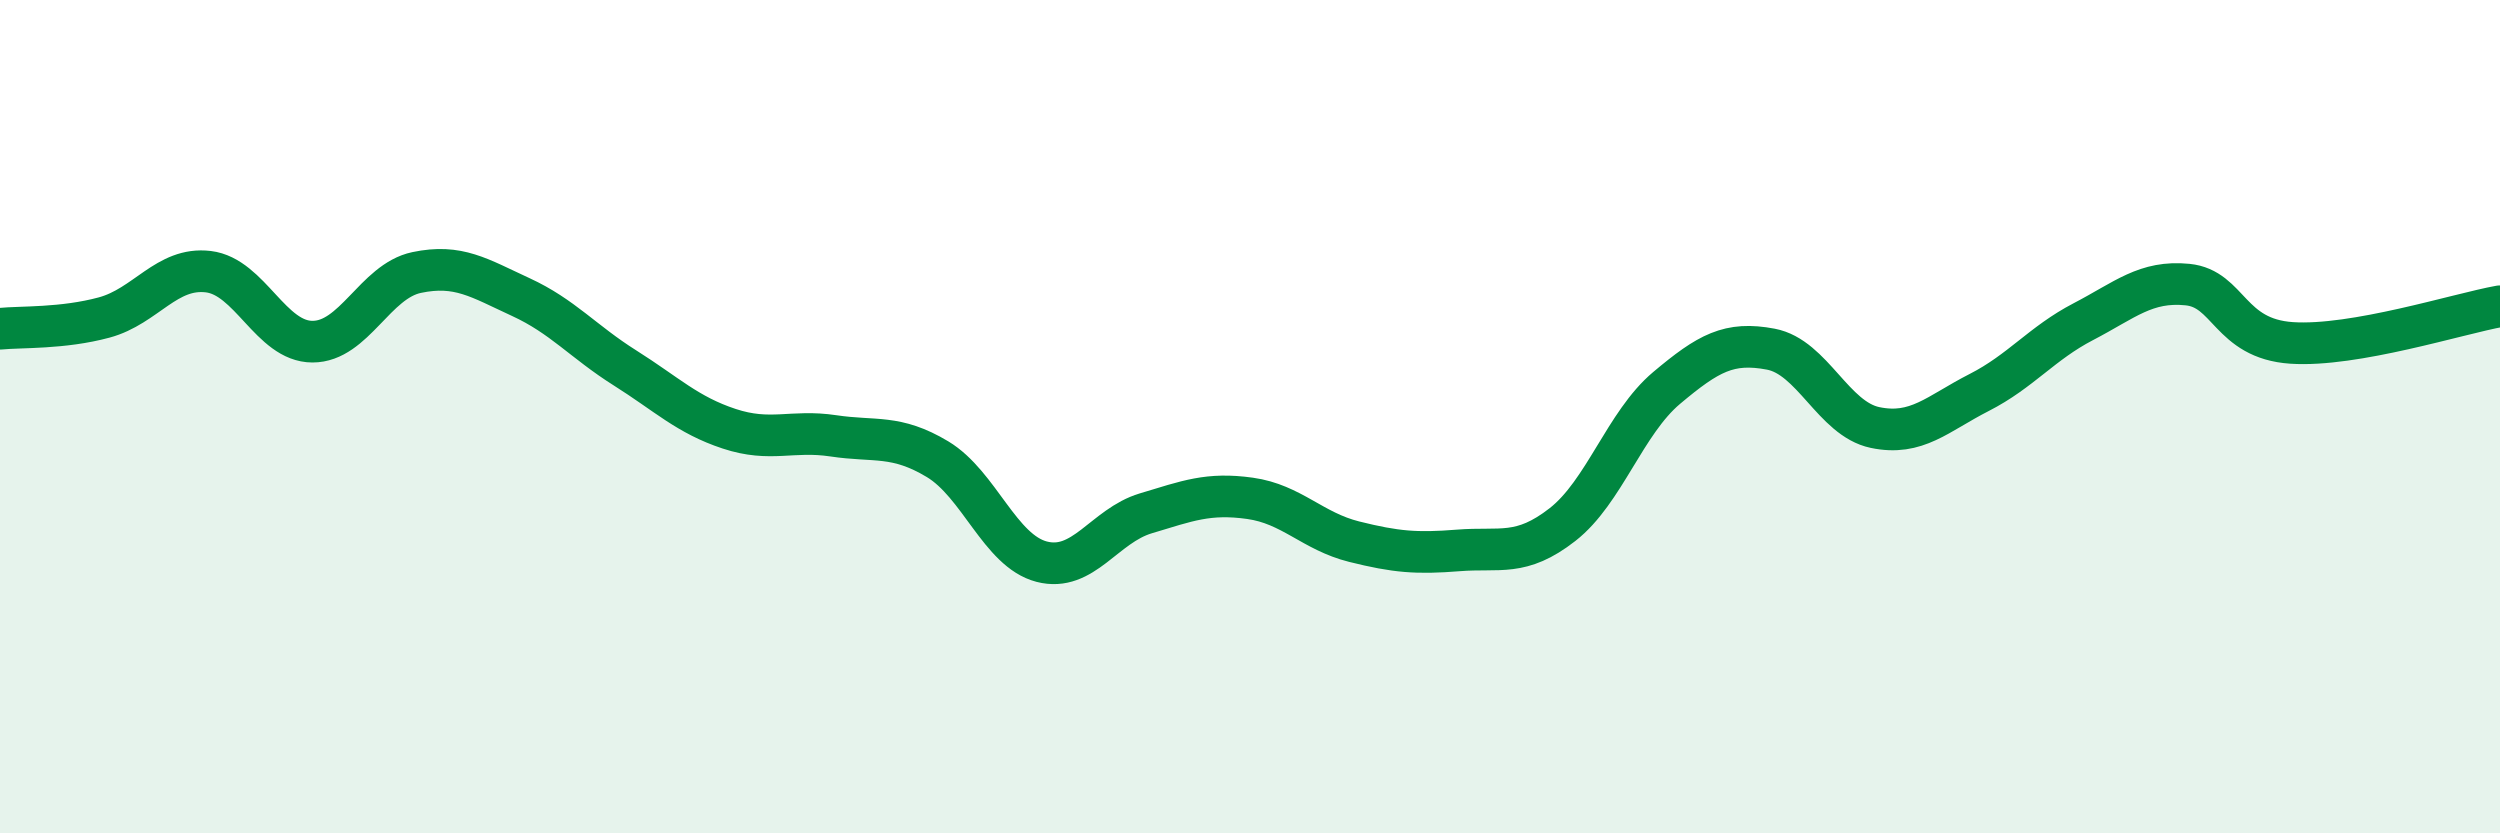 
    <svg width="60" height="20" viewBox="0 0 60 20" xmlns="http://www.w3.org/2000/svg">
      <path
        d="M 0,7.89 C 0.5,7.84 1.5,7.89 2.5,7.62 C 3.5,7.35 4,6.4 5,6.52 C 6,6.64 6.5,8.2 7.5,8.2 C 8.5,8.2 9,6.75 10,6.54 C 11,6.33 11.5,6.67 12.5,7.13 C 13.5,7.59 14,8.2 15,8.83 C 16,9.46 16.5,9.96 17.5,10.29 C 18.5,10.62 19,10.31 20,10.46 C 21,10.61 21.5,10.42 22.5,11.02 C 23.5,11.62 24,13.22 25,13.48 C 26,13.74 26.5,12.62 27.5,12.32 C 28.5,12.02 29,11.82 30,11.96 C 31,12.1 31.5,12.75 32.5,13 C 33.5,13.25 34,13.29 35,13.21 C 36,13.13 36.5,13.37 37.5,12.59 C 38.5,11.81 39,10.15 40,9.31 C 41,8.47 41.5,8.19 42.5,8.38 C 43.5,8.57 44,10.05 45,10.26 C 46,10.47 46.5,9.93 47.5,9.42 C 48.5,8.91 49,8.24 50,7.72 C 51,7.2 51.5,6.73 52.5,6.83 C 53.5,6.93 53.5,8.13 55,8.23 C 56.5,8.33 59,7.53 60,7.35L60 20L0 20Z"
        fill="#008740"
        opacity="0.1"
        stroke-linecap="round"
        stroke-linejoin="round"
      />
      <path
        d="M 0,7.89 C 0.5,7.84 1.5,7.89 2.5,7.62 C 3.5,7.35 4,6.4 5,6.52 C 6,6.64 6.5,8.2 7.5,8.2 C 8.5,8.2 9,6.75 10,6.54 C 11,6.33 11.5,6.67 12.5,7.13 C 13.5,7.59 14,8.2 15,8.83 C 16,9.46 16.5,9.96 17.5,10.29 C 18.5,10.62 19,10.31 20,10.46 C 21,10.61 21.5,10.42 22.5,11.02 C 23.5,11.62 24,13.22 25,13.48 C 26,13.74 26.5,12.62 27.5,12.32 C 28.5,12.02 29,11.82 30,11.96 C 31,12.1 31.5,12.75 32.5,13 C 33.5,13.25 34,13.29 35,13.21 C 36,13.13 36.5,13.37 37.5,12.59 C 38.5,11.81 39,10.15 40,9.31 C 41,8.47 41.5,8.19 42.5,8.38 C 43.5,8.57 44,10.05 45,10.26 C 46,10.47 46.5,9.93 47.5,9.42 C 48.5,8.91 49,8.24 50,7.72 C 51,7.2 51.5,6.73 52.5,6.83 C 53.5,6.93 53.5,8.13 55,8.23 C 56.5,8.33 59,7.53 60,7.35"
        stroke="#008740"
        stroke-width="1"
        fill="none"
        stroke-linecap="round"
        stroke-linejoin="round"
      />
    </svg>
  